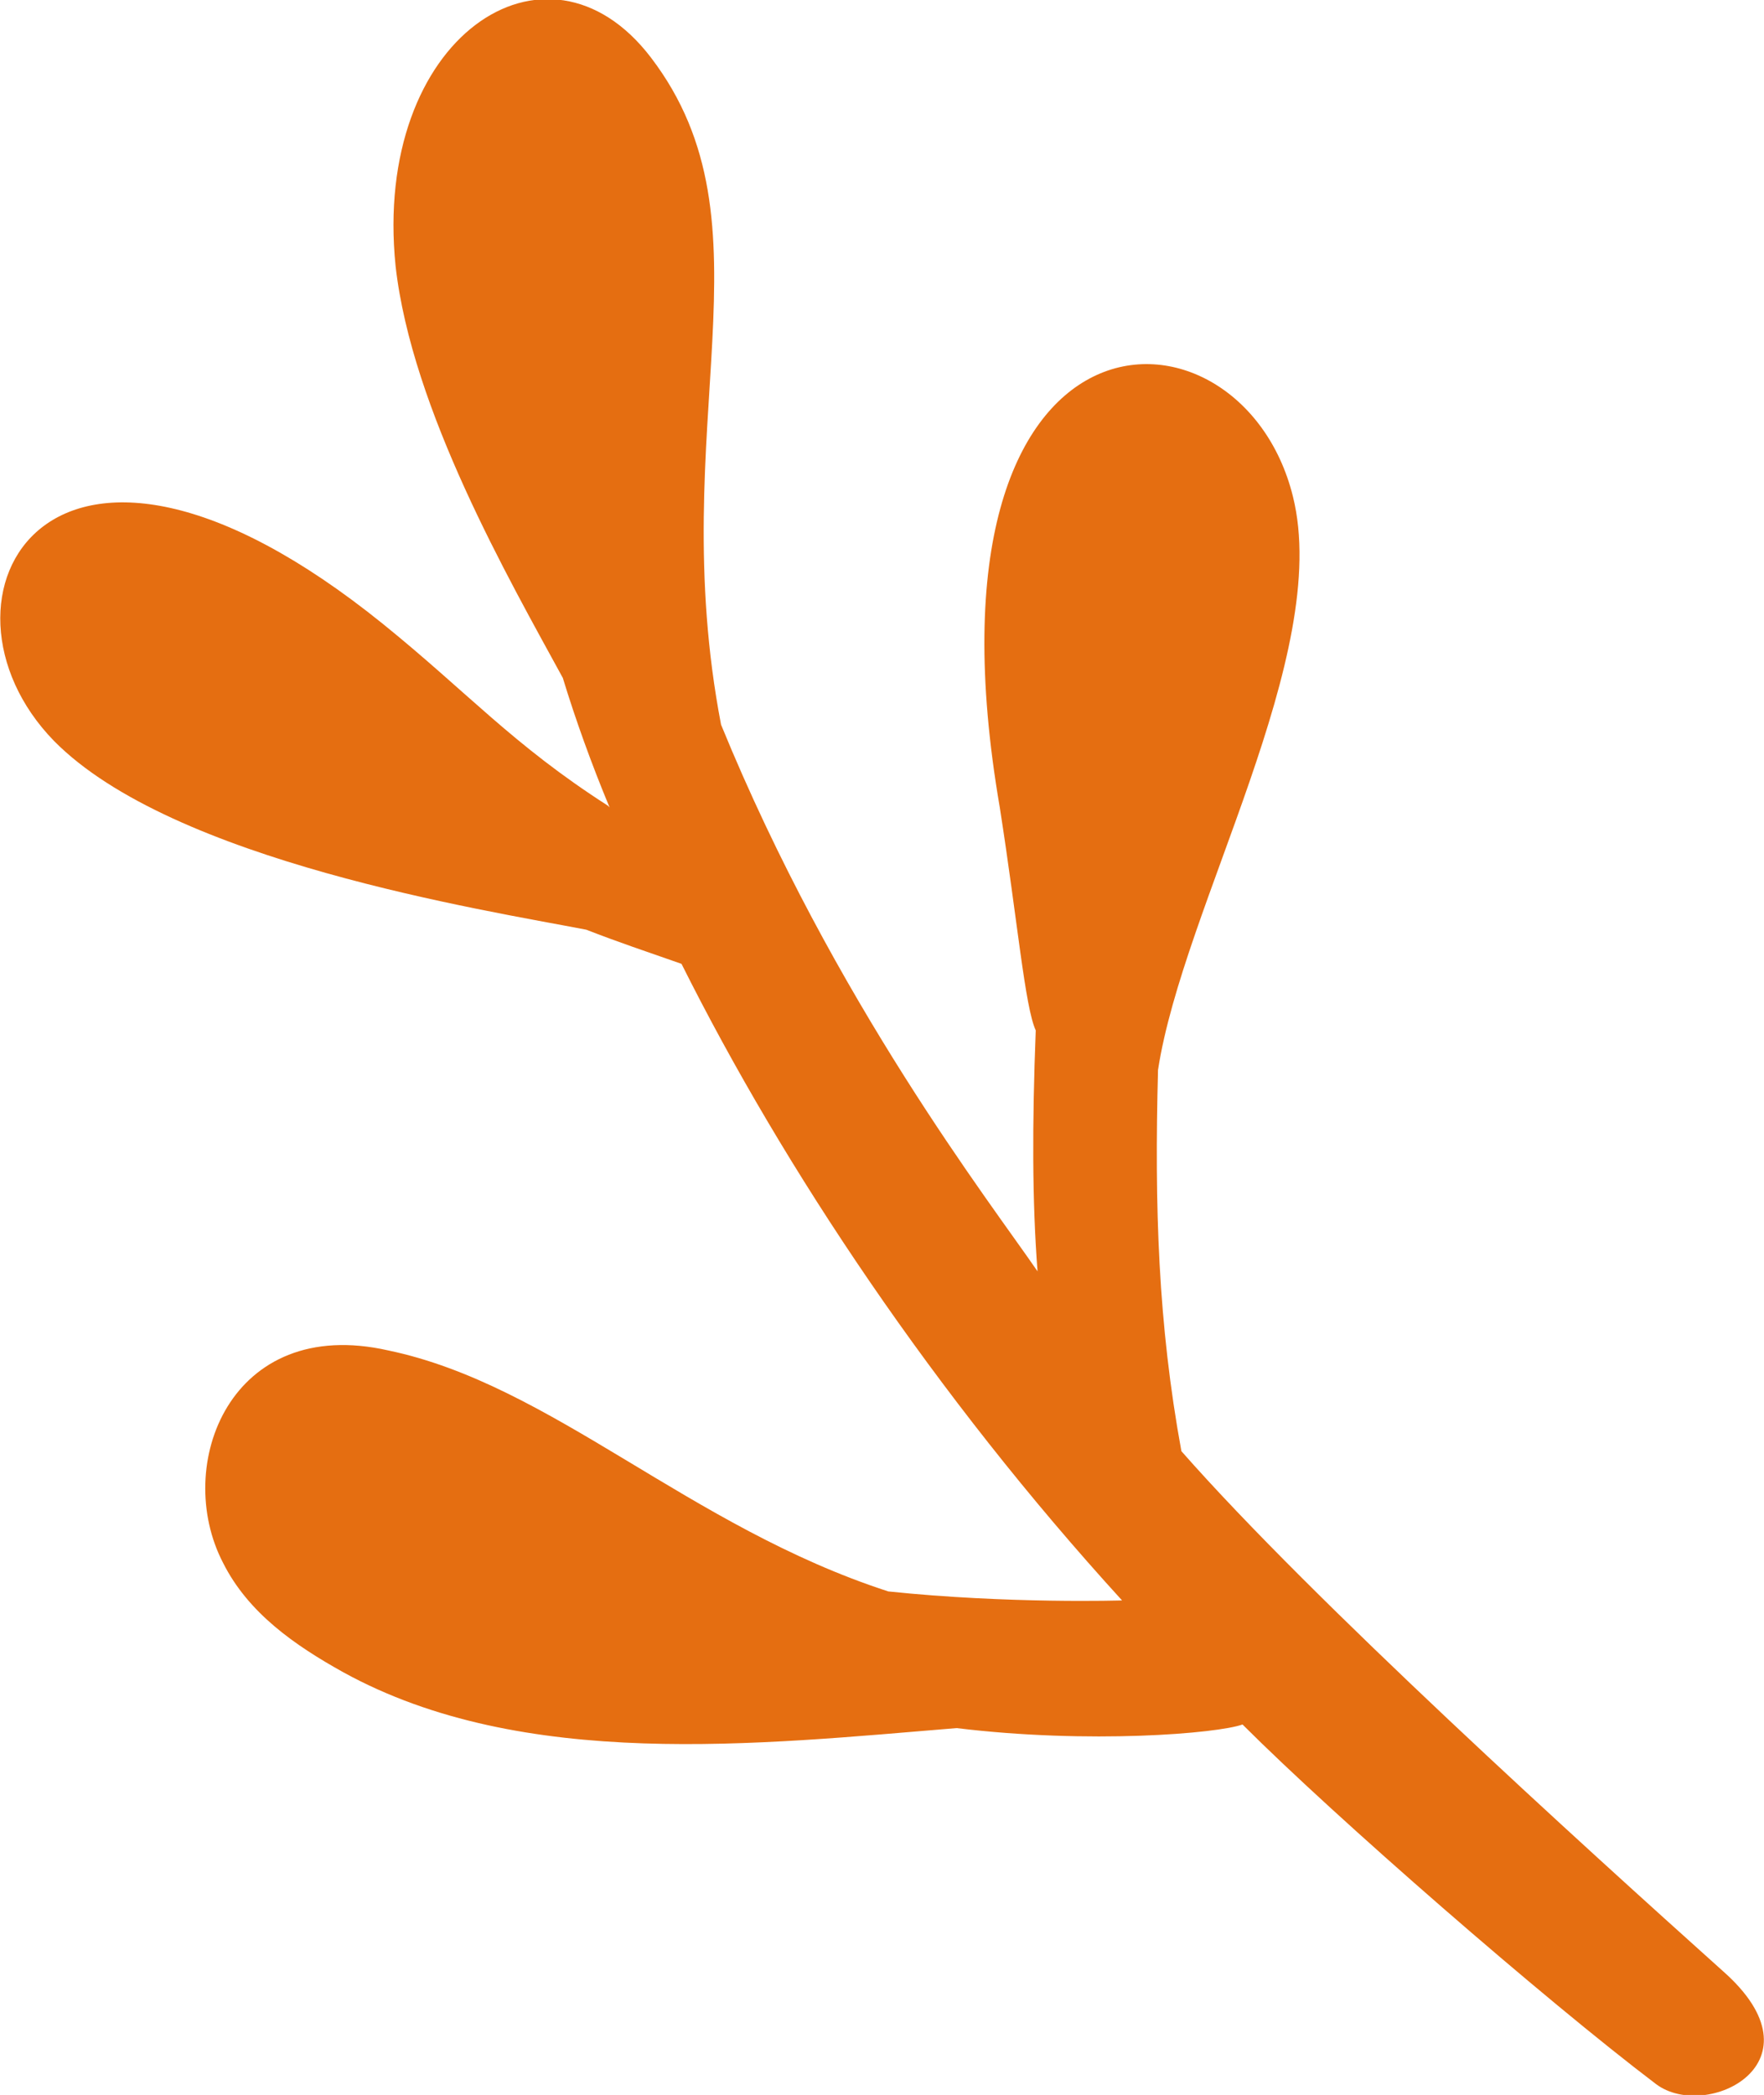 <?xml version="1.0" encoding="UTF-8"?> <!-- Generator: Adobe Illustrator 16.0.4, SVG Export Plug-In . SVG Version: 6.00 Build 0) --> <svg xmlns="http://www.w3.org/2000/svg" xmlns:xlink="http://www.w3.org/1999/xlink" id="Layer_1" x="0px" y="0px" width="98.1px" height="116.5px" viewBox="0 0 98.1 116.5" style="enable-background:new 0 0 98.1 116.5;" xml:space="preserve"> <style type="text/css"> <![CDATA[ .st0{fill:#E56E11;} ]]> </style> <g> <path class="st0" d="M95.8,109.6c-7.8-7-22.8-20.6-30.1-28.9c-1.3-7.1-1.5-13.6-1.3-21.2c1.4-9.1,9.7-23.1,7.5-31.9 C69,15.9,50.6,15.8,55.6,44.9c1,6.4,1.4,11.1,2,12.4c-0.2,5.2-0.2,9.5,0.1,13.4c-2.6-3.8-11.3-15-17.6-30.4 c-3.2-16.7,3.2-27.8-3.9-37.1C30.4-4.4,20.7,2.1,22,14.8c0.9,8,6.3,17.4,9.3,22.9c0.7,2.3,1.6,4.8,2.6,7.2l-0.1-0.1 c-5.3-3.4-7.8-6.3-12.5-10.1C2.6,19.6-4.6,33.4,3,41.2c6.6,6.7,23.9,9.4,29.6,10.5c1.8,0.7,3.3,1.2,5.3,1.9 C43.6,65,52,77.6,62.4,89c0,0-6.3,0.2-13-0.5C38.3,84.9,30.7,77,21.6,75.1c-8.8-2-12,6.4-9.2,11.8c1.4,2.8,4,4.6,6.7,6.1 c10,5.5,23.1,4,34.1,3.1c7.4,0.9,14.5,0.3,15.9-0.2c5.2,5.2,16.8,15.3,23,20C94.9,118,101.6,114.7,95.8,109.6"></path> </g> </svg> 